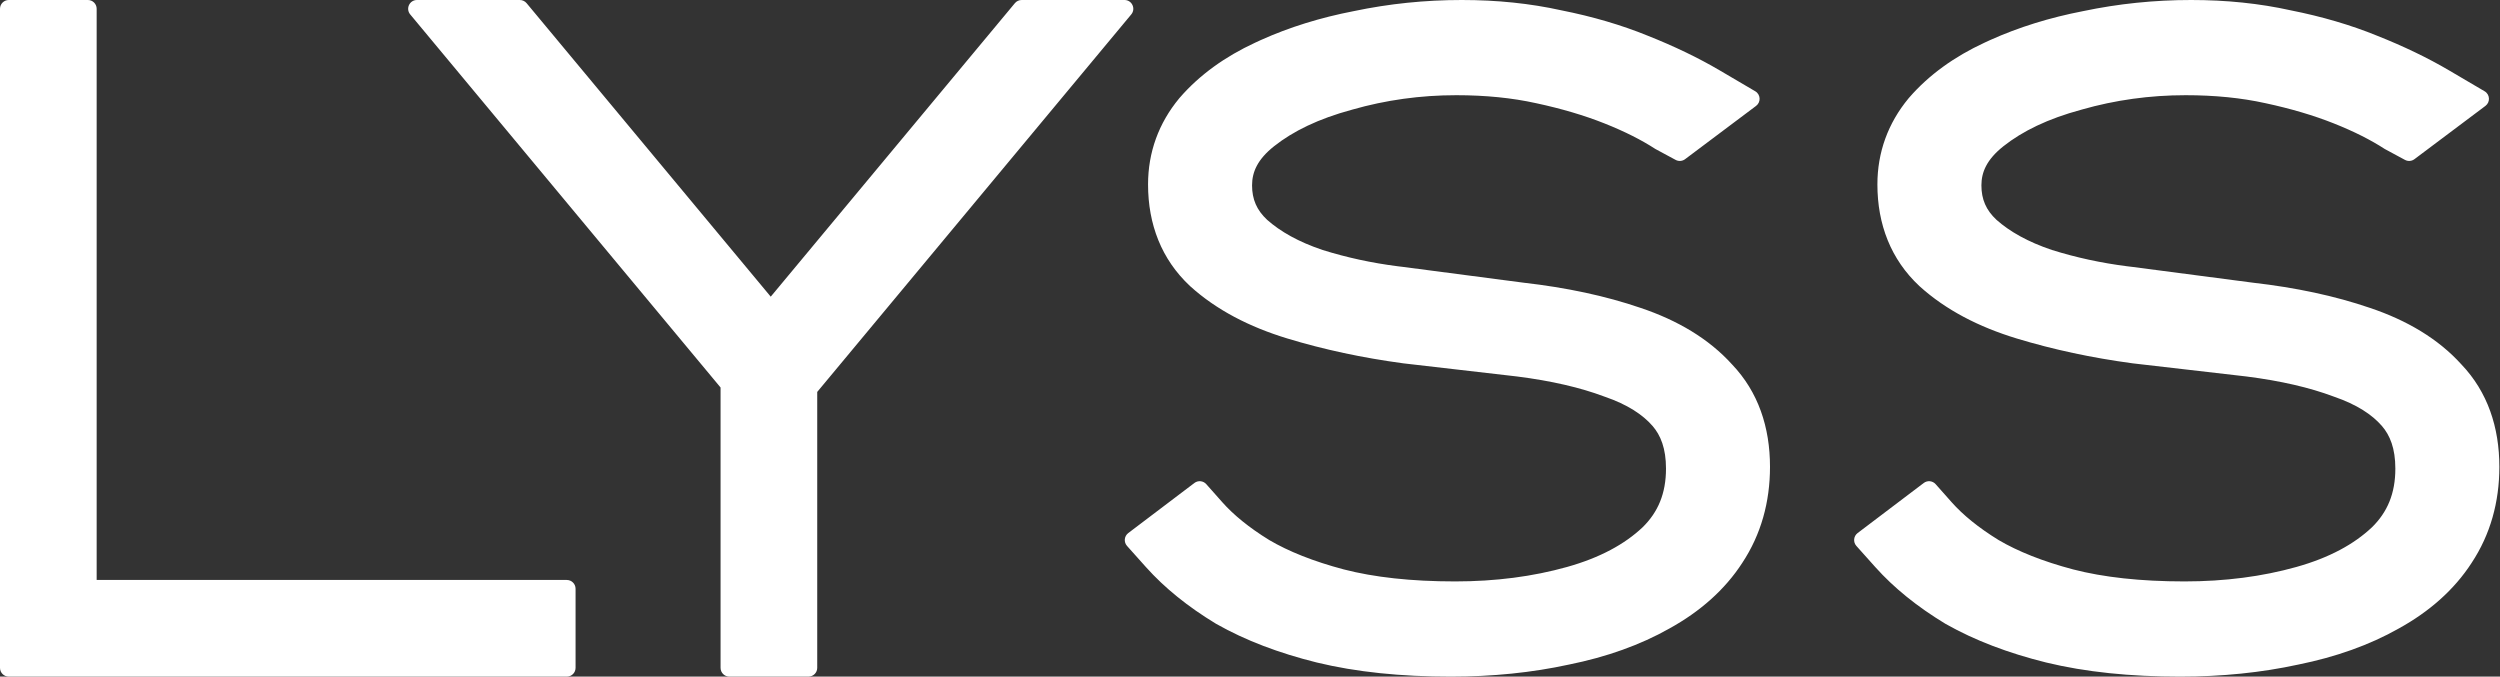 <svg xmlns="http://www.w3.org/2000/svg" fill="none" viewBox="0 0 569 154" height="154" width="569">
<rect x="0" y="0" width="569" height="154" fill="#333333" stroke="none"/>
<path fill="white" d="M20 0C21.105 0 22 0.895 22 2V132H129C130.105 132 131 132.895 131 134V152C131 153.105 130.105 154 129 154H2C0.895 154 0 153.105 0 152V2C3.86559e-07 0.895 0.895 3.22128e-08 2 0H20ZM118.314 0C118.908 5.20024e-06 119.472 0.264 119.852 0.721L175.42 67.522L230.988 0.721C231.368 0.264 231.932 0 232.526 0H255.939C257.634 1.84853e-05 258.56 1.976 257.477 3.279L186.001 89.203V152C186.001 153.104 185.105 154 184.001 154H166.001C164.896 154 164.001 153.105 164.001 152V88.195L93.362 3.279C92.278 1.976 93.206 0 94.9 0H118.314ZM332.702 0C340.701 2.97041e-05 348.278 0.773 355.406 2.359C362.46 3.764 369.005 5.674 375.01 8.122C381.012 10.503 386.489 13.13 391.407 16.02L399.499 20.776C400.73 21.5 400.828 23.244 399.687 24.101L383.523 36.231C382.9 36.7 382.061 36.763 381.374 36.393L376.782 33.917C373.631 31.872 369.771 29.911 365.136 28.072C360.593 26.27 355.422 24.731 349.596 23.481L349.552 23.472C344.178 22.287 338.155 21.668 331.447 21.668C323.309 21.668 315.433 22.762 307.796 24.943L307.74 24.96L307.684 24.976C300.099 27.022 294.295 29.861 289.986 33.279C286.174 36.304 284.969 39.193 284.969 42.176C284.969 45.365 286.029 47.819 288.393 50.027C291.411 52.704 295.539 55.056 301.044 56.902C306.515 58.611 312.208 59.846 318.129 60.602L319.322 60.747L319.438 60.761L346.755 64.34C356.53 65.455 365.431 67.346 373.402 70.077C381.828 72.907 388.933 77.102 394.229 82.957C400.178 89.201 402.852 97.237 402.853 106.252C402.853 114.26 400.817 121.63 396.56 128.081L396.561 128.083V128.084C392.571 134.247 386.94 139.184 380.012 143.016V143.017H380.011C373.305 146.817 365.632 149.528 357.105 151.255H357.104L357.103 151.254C348.658 153.096 339.679 154 330.193 154C318.864 154 308.679 152.965 299.725 150.79L299.706 150.786L299.688 150.781C291.114 148.655 283.469 145.766 276.863 142.022L276.761 141.964L276.659 141.902C270.436 138.127 265.109 133.866 260.812 129.063L256.51 124.252C255.731 123.381 255.861 122.03 256.793 121.324L271.845 109.926C272.677 109.295 273.856 109.412 274.549 110.193L278.201 114.311C280.73 117.162 284.236 120.055 288.893 122.922C293.284 125.497 298.894 127.759 305.865 129.604C312.732 131.379 321.139 132.332 331.197 132.332C340.419 132.332 348.888 131.217 356.644 129.045C364.198 126.93 369.806 123.833 373.85 120.018C377.363 116.583 379.181 112.331 379.181 106.65C379.181 102.068 377.964 99.067 376.114 96.939C373.912 94.406 370.467 92.084 365.236 90.289L365.132 90.253L365.027 90.214C359.735 88.231 353.182 86.689 345.265 85.683L319.5 82.707L319.425 82.698L319.351 82.689C310.102 81.442 301.321 79.566 293.02 77.044C284.322 74.401 276.851 70.525 270.941 65.189L270.89 65.143L270.839 65.095C264.352 59.029 261.297 51.055 261.297 41.977C261.297 34.662 263.713 28.034 268.387 22.384L268.445 22.314L268.506 22.245C273.031 17.023 278.832 12.885 285.668 9.714L286.961 9.118C293.459 6.188 300.523 4.005 308.113 2.533C316.148 0.843 324.348 3.47468e-06 332.702 0ZM498.702 0C506.701 2.97041e-05 514.278 0.773 521.406 2.359C528.46 3.764 535.005 5.674 541.01 8.122C547.012 10.503 552.489 13.13 557.407 16.02L565.499 20.776C566.73 21.5 566.828 23.244 565.687 24.101L549.523 36.231C548.9 36.7 548.061 36.763 547.374 36.393L542.782 33.917C539.631 31.872 535.771 29.911 531.136 28.072C526.593 26.27 521.422 24.731 515.596 23.481L515.552 23.472C510.178 22.287 504.155 21.668 497.447 21.668C489.309 21.668 481.433 22.762 473.796 24.943L473.74 24.96L473.684 24.976C466.099 27.022 460.295 29.861 455.986 33.279C452.174 36.304 450.969 39.193 450.969 42.176C450.969 45.365 452.029 47.819 454.393 50.027C457.411 52.704 461.539 55.056 467.044 56.902C472.515 58.611 478.208 59.846 484.129 60.602L485.322 60.747L485.438 60.761L512.755 64.34C522.53 65.455 531.431 67.346 539.402 70.077C547.828 72.907 554.933 77.102 560.229 82.957C566.178 89.201 568.852 97.237 568.853 106.252C568.853 114.26 566.817 121.63 562.56 128.081L562.561 128.083V128.084C558.571 134.247 552.94 139.184 546.012 143.016V143.017H546.011C539.305 146.817 531.632 149.528 523.105 151.255H523.104L523.103 151.254C514.658 153.096 505.679 154 496.193 154C484.864 154 474.679 152.965 465.725 150.79L465.706 150.786L465.688 150.781C457.114 148.655 449.469 145.766 442.863 142.022L442.761 141.964L442.659 141.902C436.436 138.127 431.109 133.866 426.812 129.063L422.51 124.252C421.731 123.381 421.861 122.03 422.793 121.324L437.845 109.926C438.677 109.295 439.856 109.412 440.549 110.193L444.201 114.311C446.73 117.162 450.236 120.055 454.893 122.922C459.284 125.497 464.894 127.759 471.865 129.604C478.732 131.379 487.139 132.332 497.197 132.332C506.419 132.332 514.888 131.217 522.644 129.045C530.198 126.93 535.806 123.833 539.85 120.018C543.363 116.583 545.181 112.331 545.181 106.65C545.181 102.068 543.964 99.067 542.114 96.939C539.912 94.406 536.467 92.084 531.236 90.289L531.132 90.253L531.027 90.214C525.735 88.231 519.182 86.689 511.265 85.683L485.5 82.707L485.425 82.698L485.351 82.689C476.102 81.442 467.321 79.566 459.02 77.044C450.322 74.401 442.851 70.525 436.941 65.189L436.89 65.143L436.839 65.095C430.352 59.029 427.297 51.055 427.297 41.977C427.297 34.662 429.713 28.034 434.387 22.384L434.445 22.314L434.506 22.245C439.031 17.023 444.832 12.885 451.668 9.714L452.961 9.118C459.459 6.188 466.523 4.005 474.113 2.533C482.148 0.843 490.348 3.47468e-06 498.702 0Z"></path>
</svg>
